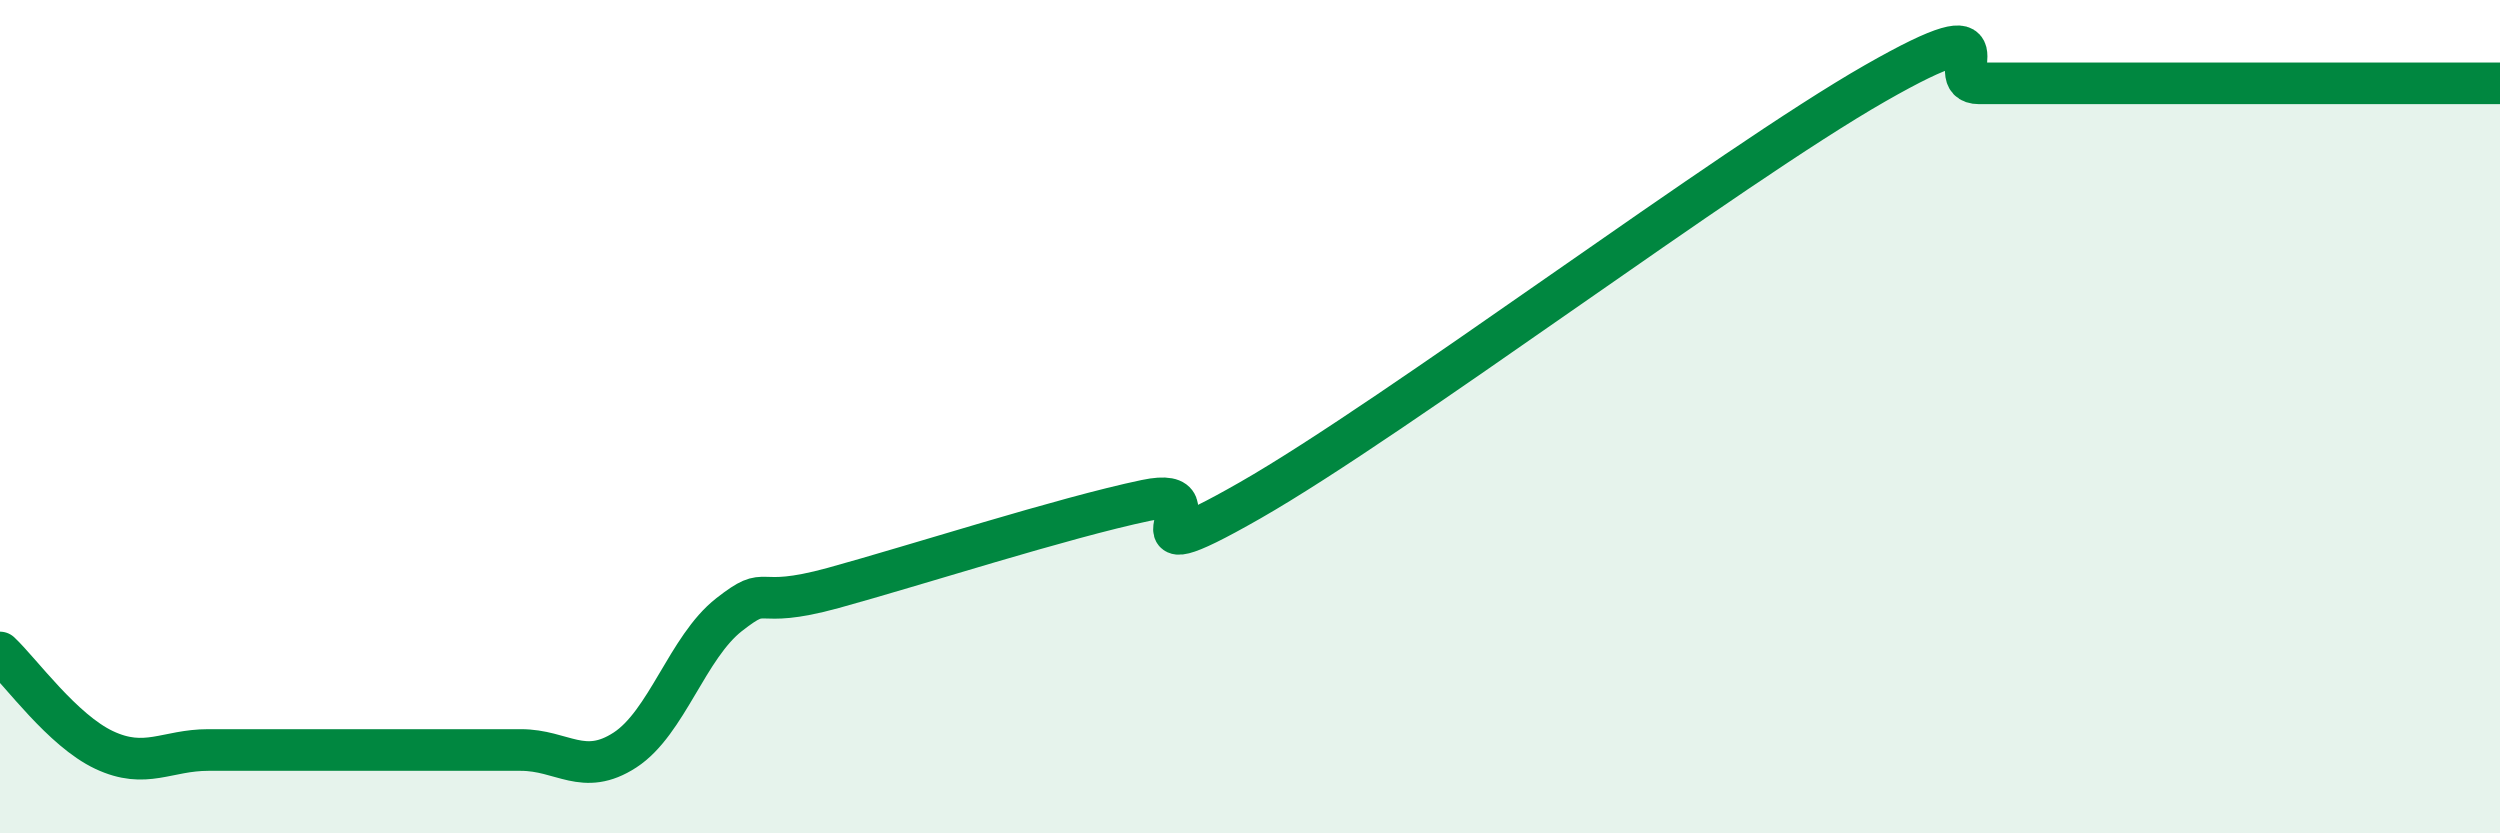 
    <svg width="60" height="20" viewBox="0 0 60 20" xmlns="http://www.w3.org/2000/svg">
      <path
        d="M 0,15.66 C 0.5,16.13 1.5,17.53 2.5,18 C 3.5,18.47 4,18 5,18 C 6,18 6.5,18 7.5,18 C 8.5,18 9,18 10,18 C 11,18 11.5,18 12.5,18 C 13.5,18 14,18.65 15,18 C 16,17.35 16.5,15.53 17.5,14.75 C 18.5,13.97 18,14.66 20,14.11 C 22,13.56 25.5,12.43 27.5,12.01 C 29.5,11.59 26.5,14.01 30,12.01 C 33.5,10.01 41.5,4 45,2 C 48.5,0 46.5,2 47.5,2 C 48.5,2 49,2 50,2 C 51,2 51.5,2 52.5,2 C 53.5,2 53.5,2 55,2 C 56.5,2 59,2 60,2L60 20L0 20Z"
        fill="#008740"
        opacity="0.1"
        stroke-linecap="round"
        stroke-linejoin="round"
      />
      <path
        d="M 0,15.66 C 0.5,16.13 1.5,17.53 2.5,18 C 3.5,18.47 4,18 5,18 C 6,18 6.5,18 7.5,18 C 8.5,18 9,18 10,18 C 11,18 11.5,18 12.5,18 C 13.5,18 14,18.65 15,18 C 16,17.35 16.5,15.53 17.5,14.75 C 18.5,13.97 18,14.66 20,14.11 C 22,13.56 25.5,12.43 27.5,12.01 C 29.5,11.59 26.5,14.01 30,12.01 C 33.5,10.01 41.5,4 45,2 C 48.5,0 46.5,2 47.5,2 C 48.5,2 49,2 50,2 C 51,2 51.5,2 52.5,2 C 53.5,2 53.5,2 55,2 C 56.5,2 59,2 60,2"
        stroke="#008740"
        stroke-width="1"
        fill="none"
        stroke-linecap="round"
        stroke-linejoin="round"
      />
    </svg>
  